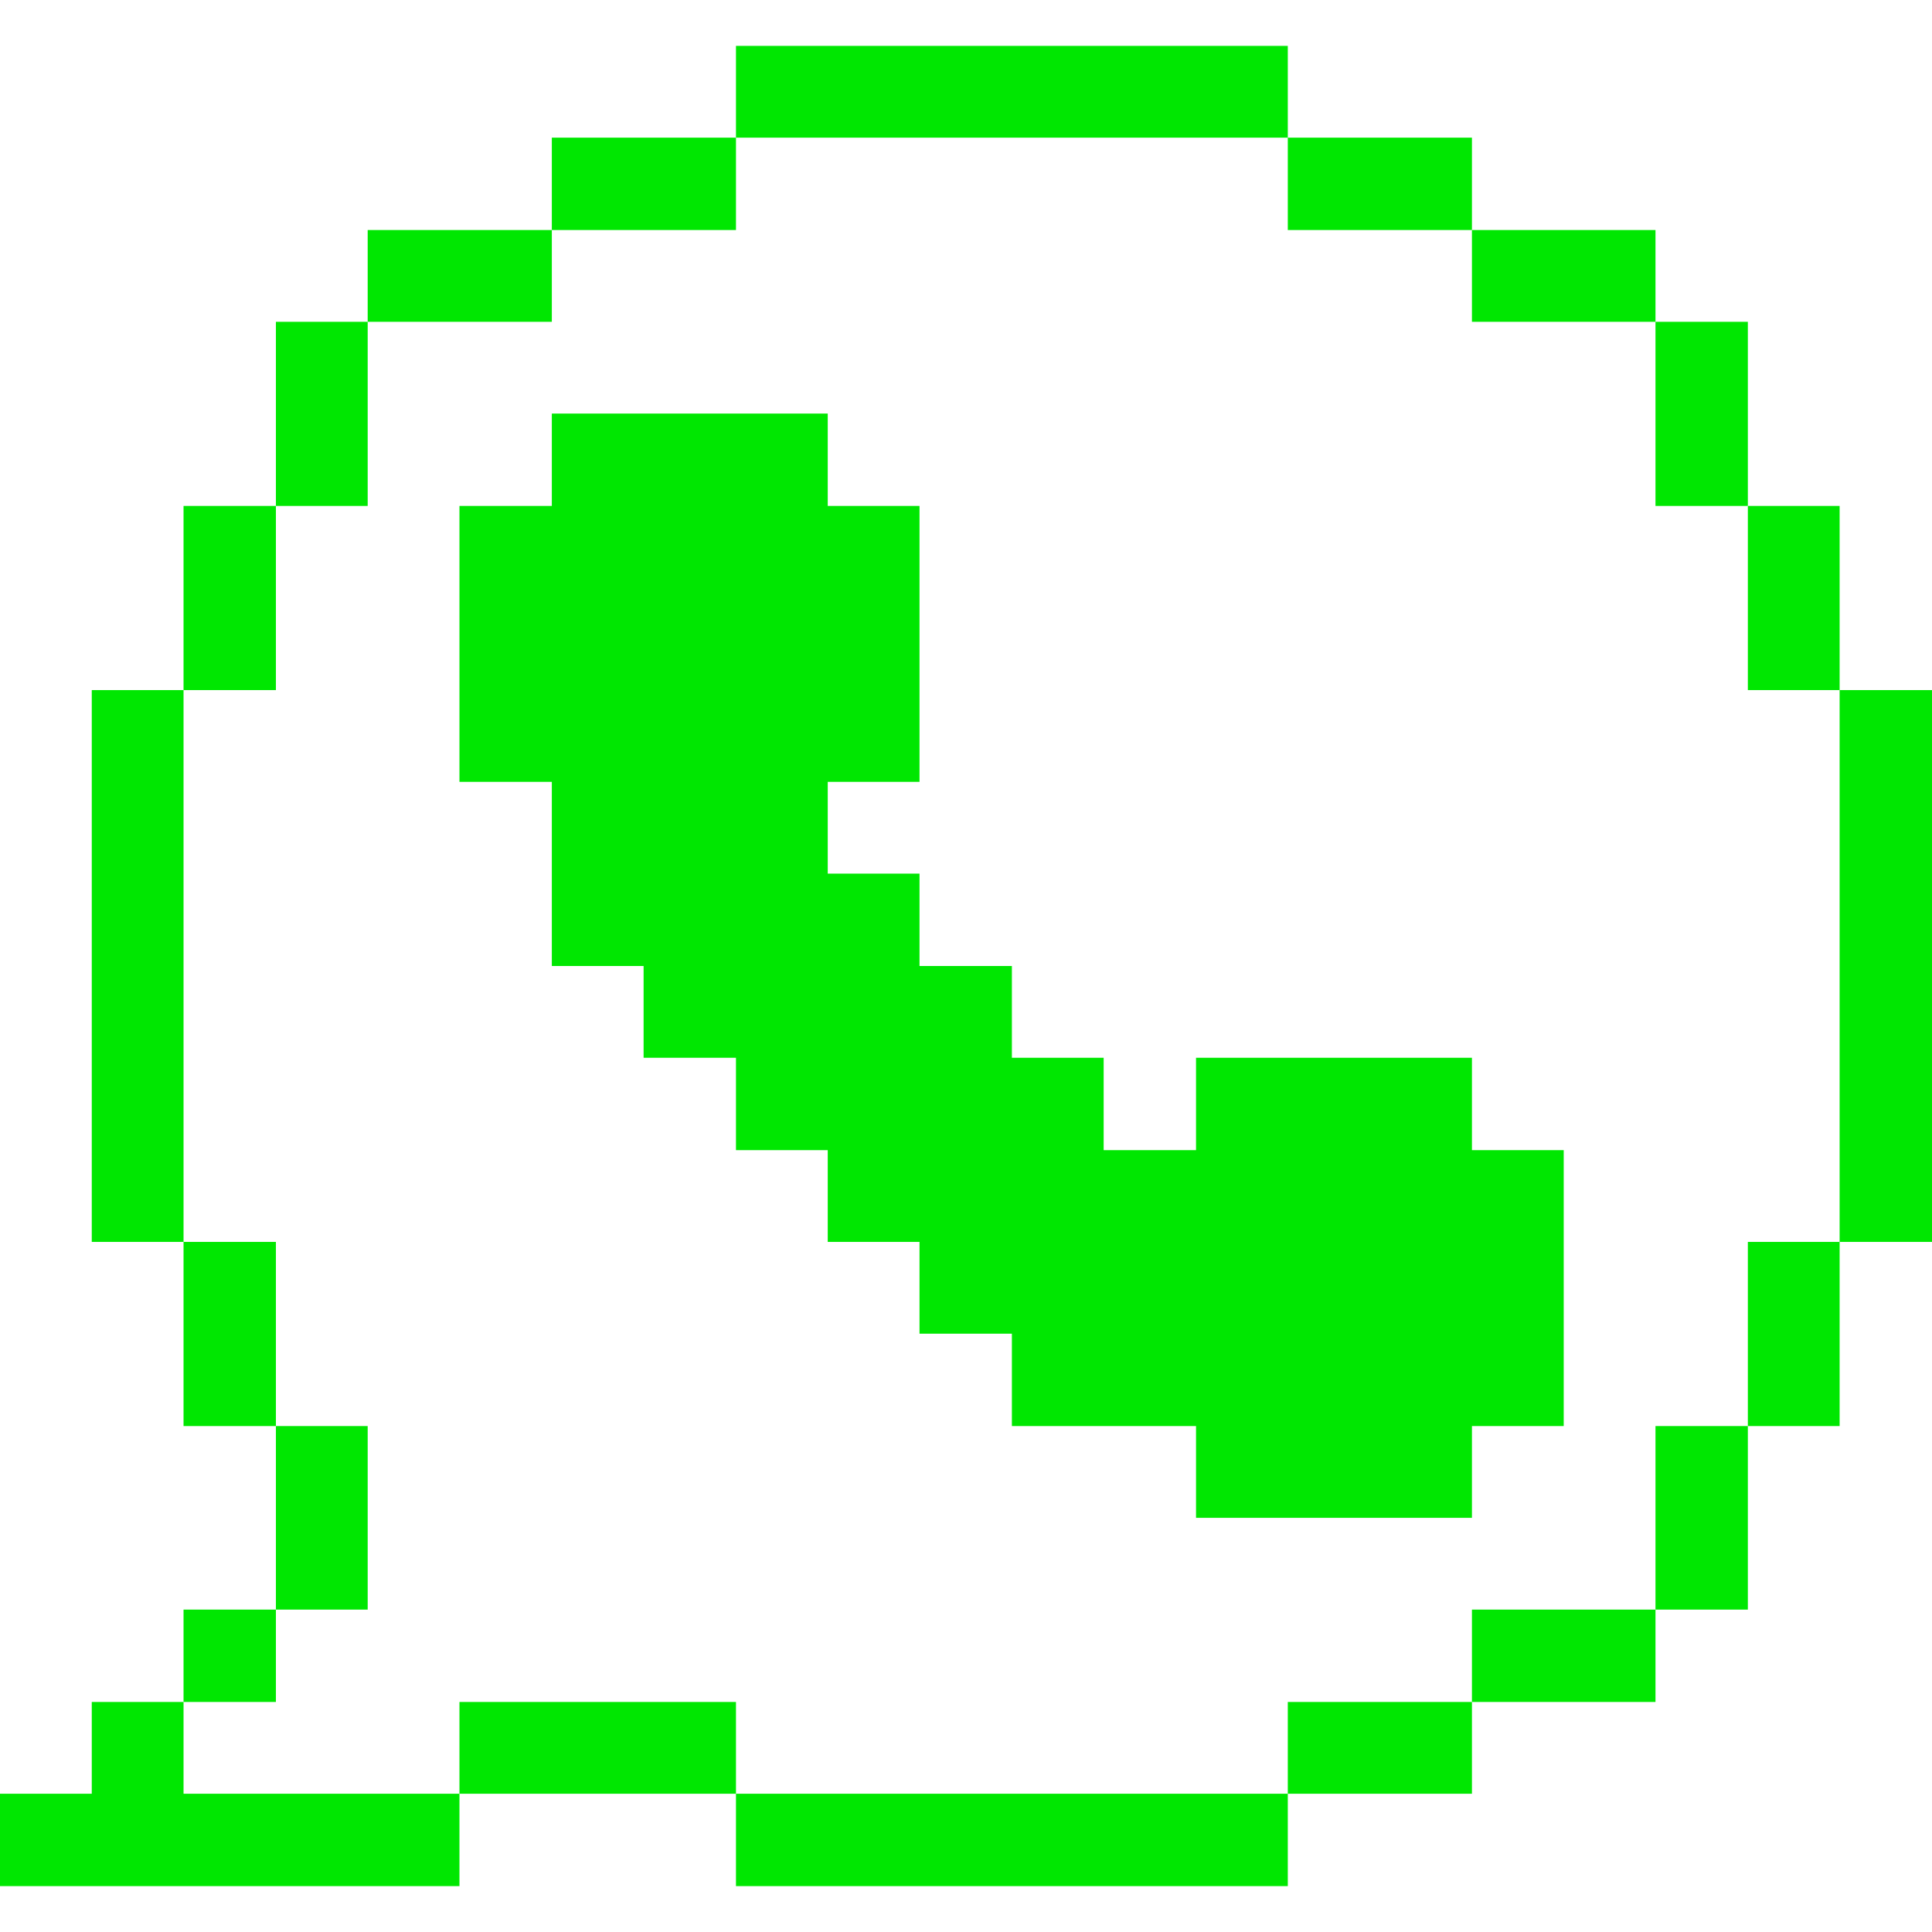 <?xml version="1.0" encoding="UTF-8"?>
<svg xmlns="http://www.w3.org/2000/svg" viewBox="0 0 32 32" id="Logo-Whatapp--Streamline-Pixel">
  <desc>Logo Whatapp Streamline Icon: https://streamlinehq.com</desc>
  <title>logo-whatapp</title>
  <g>
    <path d="M30.47 11.43H32v9.14h-1.53Z" fill="#00e701" stroke-width="1"></path>
    <path d="M28.95 20.57h1.52v3.05h-1.52Z" fill="#00e701" stroke-width="1"></path>
    <path d="M28.95 8.38h1.52v3.05h-1.52Z" fill="#00e701" stroke-width="1"></path>
    <path d="M27.42 23.62h1.53v3.04h-1.53Z" fill="#00e701" stroke-width="1"></path>
    <path d="M27.42 5.33h1.53v3.05h-1.53Z" fill="#00e701" stroke-width="1"></path>
    <path d="M24.38 26.66h3.04v1.53h-3.04Z" fill="#00e701" stroke-width="1"></path>
    <path d="M24.38 3.81h3.04v1.52h-3.04Z" fill="#00e701" stroke-width="1"></path>
    <path d="m24.38 17.52 -4.57 0 0 1.53 -1.53 0 0 -1.53 -1.52 0 0 -1.52 -1.53 0 0 -1.53 -1.52 0 0 -1.52 1.52 0 0 -4.57 -1.52 0 0 -1.53 -4.57 0 0 1.53 -1.53 0 0 4.57 1.53 0 0 3.05 1.52 0 0 1.52 1.53 0 0 1.53 1.52 0 0 1.52 1.52 0 0 1.52 1.53 0 0 1.53 3.05 0 0 1.52 4.57 0 0 -1.52 1.52 0 0 -4.57 -1.52 0 0 -1.53z" fill="#00e701" stroke-width="1"></path>
    <path d="M21.33 28.19h3.05v1.52h-3.05Z" fill="#00e701" stroke-width="1"></path>
    <path d="M21.33 2.28h3.05v1.53h-3.05Z" fill="#00e701" stroke-width="1"></path>
    <path d="M12.19 29.71h9.14v1.53h-9.14Z" fill="#00e701" stroke-width="1"></path>
    <path d="M12.19 0.76h9.14v1.52h-9.14Z" fill="#00e701" stroke-width="1"></path>
    <path d="M7.61 28.19h4.58v1.52H7.61Z" fill="#00e701" stroke-width="1"></path>
    <path d="M9.14 2.28h3.05v1.53H9.14Z" fill="#00e701" stroke-width="1"></path>
    <path d="M6.09 3.81h3.05v1.52H6.09Z" fill="#00e701" stroke-width="1"></path>
    <path d="m3.04 29.71 0 -1.52 -1.52 0 0 1.52 -1.52 0 0 1.53 7.61 0 0 -1.53 -4.57 0z" fill="#00e701" stroke-width="1"></path>
    <path d="M4.57 23.62h1.52v3.04H4.57Z" fill="#00e701" stroke-width="1"></path>
    <path d="M4.57 5.33h1.52v3.05H4.57Z" fill="#00e701" stroke-width="1"></path>
    <path d="M3.04 26.66h1.53v1.53H3.04Z" fill="#00e701" stroke-width="1"></path>
    <path d="M3.04 20.57h1.53v3.05H3.04Z" fill="#00e701" stroke-width="1"></path>
    <path d="M3.04 8.38h1.53v3.05H3.04Z" fill="#00e701" stroke-width="1"></path>
    <path d="M1.52 11.43h1.52v9.14H1.52Z" fill="#00e701" stroke-width="1"></path>
  </g>
</svg>
